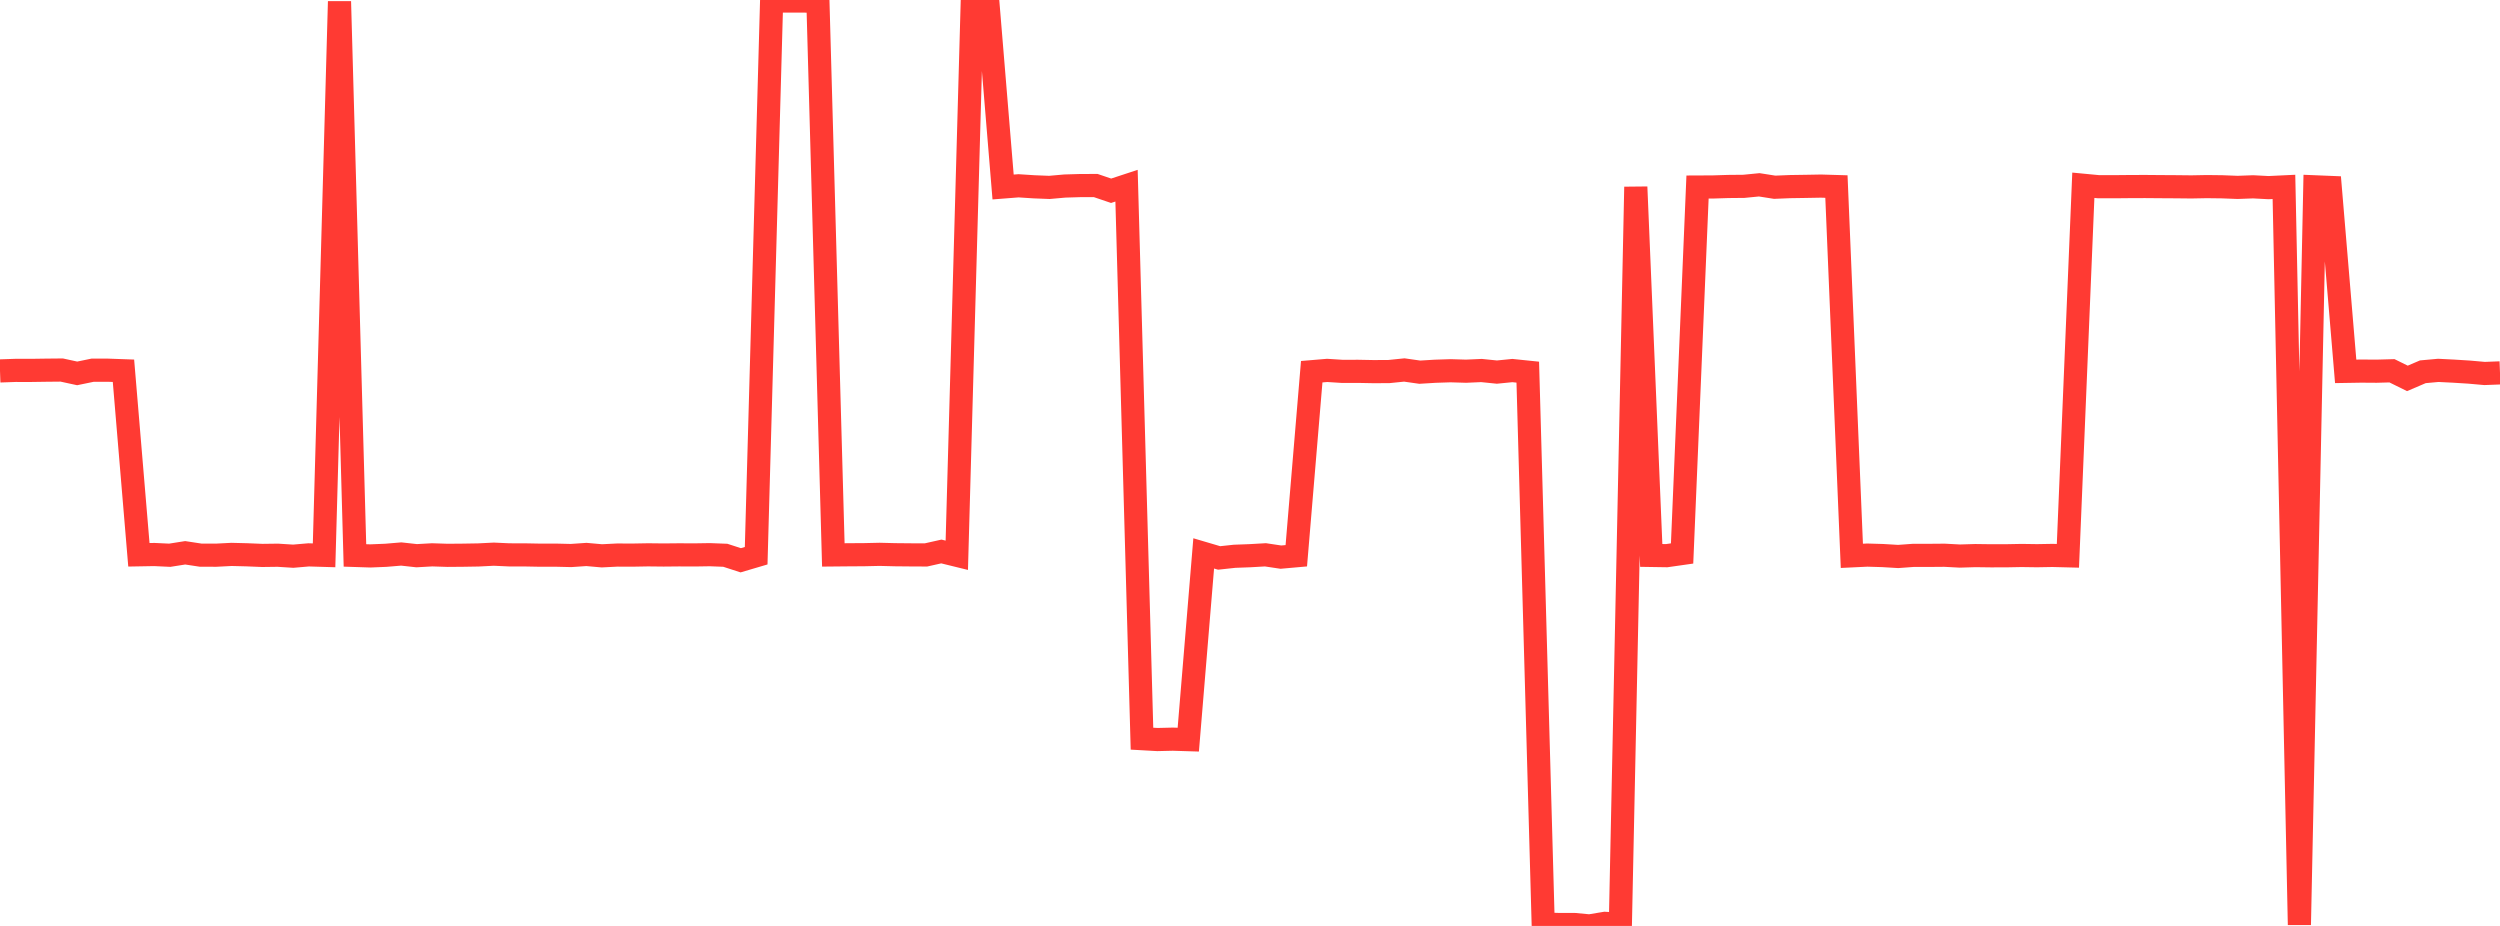 <?xml version="1.0" standalone="no"?>
<!DOCTYPE svg PUBLIC "-//W3C//DTD SVG 1.1//EN" "http://www.w3.org/Graphics/SVG/1.1/DTD/svg11.dtd">

<svg width="135" height="50" viewBox="0 0 135 50" preserveAspectRatio="none" 
  xmlns="http://www.w3.org/2000/svg"
  xmlns:xlink="http://www.w3.org/1999/xlink">


<polyline points="0.0, 20.03 0.833, 20.001 1.667, 20.002 2.5, 19.99 3.333, 19.982 4.167, 20.163 5.0, 19.991 5.833, 19.991 6.667, 20.021 7.5, 29.959 8.333, 29.944 9.167, 29.983 10.0, 29.851 10.833, 29.978 11.667, 29.981 12.5, 29.938 13.333, 29.959 14.167, 29.993 15.0, 29.982 15.833, 30.035 16.667, 29.963 17.5, 29.988 18.333, 0.078 19.167, 29.993 20.0, 30.02 20.833, 29.986 21.667, 29.916 22.5, 30.008 23.333, 29.961 24.167, 29.988 25.0, 29.981 25.833, 29.967 26.667, 29.925 27.5, 29.963 28.333, 29.964 29.167, 29.98 30.0, 29.978 30.833, 29.998 31.667, 29.941 32.5, 30.015 33.333, 29.973 34.167, 29.976 35.0, 29.961 35.833, 29.97 36.667, 29.962 37.5, 29.966 38.333, 29.953 39.167, 29.985 40.0, 30.255 40.833, 30.009 41.667, 0.058 42.5, 0.055 43.333, 0.056 44.167, 0.063 45.0, 29.966 45.833, 29.958 46.667, 29.953 47.5, 29.934 48.333, 29.955 49.167, 29.963 50.0, 29.967 50.833, 29.78 51.667, 29.985 52.5, 0.169 53.333, 0.0 54.167, 10.098 55.0, 10.033 55.833, 10.087 56.667, 10.12 57.5, 10.046 58.333, 10.021 59.167, 10.018 60.0, 10.301 60.833, 10.027 61.667, 39.888 62.5, 39.935 63.333, 39.915 64.167, 39.941 65.0, 29.883 65.833, 30.129 66.667, 30.039 67.5, 30.008 68.333, 29.96 69.167, 30.085 70.0, 30.011 70.833, 20.072 71.667, 20.002 72.5, 20.055 73.333, 20.052 74.167, 20.068 75.0, 20.064 75.833, 19.979 76.667, 20.098 77.5, 20.047 78.333, 20.02 79.167, 20.045 80.0, 20.008 80.833, 20.093 81.667, 20.01 82.5, 20.096 83.333, 49.898 84.167, 49.923 85.0, 49.922 85.833, 50.0 86.667, 49.861 87.5, 49.91 88.333, 10.094 89.167, 29.993 90.0, 30.006 90.833, 29.887 91.667, 10.1 92.5, 10.096 93.333, 10.07 94.167, 10.062 95.0, 9.98 95.833, 10.111 96.667, 10.077 97.5, 10.064 98.333, 10.049 99.167, 10.074 100.0, 30.015 100.833, 29.975 101.667, 30 102.5, 30.05 103.333, 29.989 104.167, 29.99 105.0, 29.983 105.833, 30.027 106.667, 30.002 107.5, 30.013 108.333, 30.012 109.167, 29.996 110.0, 30.008 110.833, 29.993 111.667, 30.014 112.5, 10.004 113.333, 10.083 114.167, 10.083 115.0, 10.075 115.833, 10.072 116.667, 10.079 117.5, 10.084 118.333, 10.093 119.167, 10.077 120.0, 10.087 120.833, 10.119 121.667, 10.088 122.5, 10.132 123.333, 10.092 124.167, 49.942 125.0, 10.088 125.833, 10.122 126.667, 20.053 127.5, 20.039 128.333, 20.045 129.167, 20.022 130.0, 20.433 130.833, 20.076 131.667, 20 132.5, 20.042 133.333, 20.094 134.167, 20.168 135.0, 20.136" fill="none" stroke="#ff3a33" stroke-width="1.25"/>

</svg>